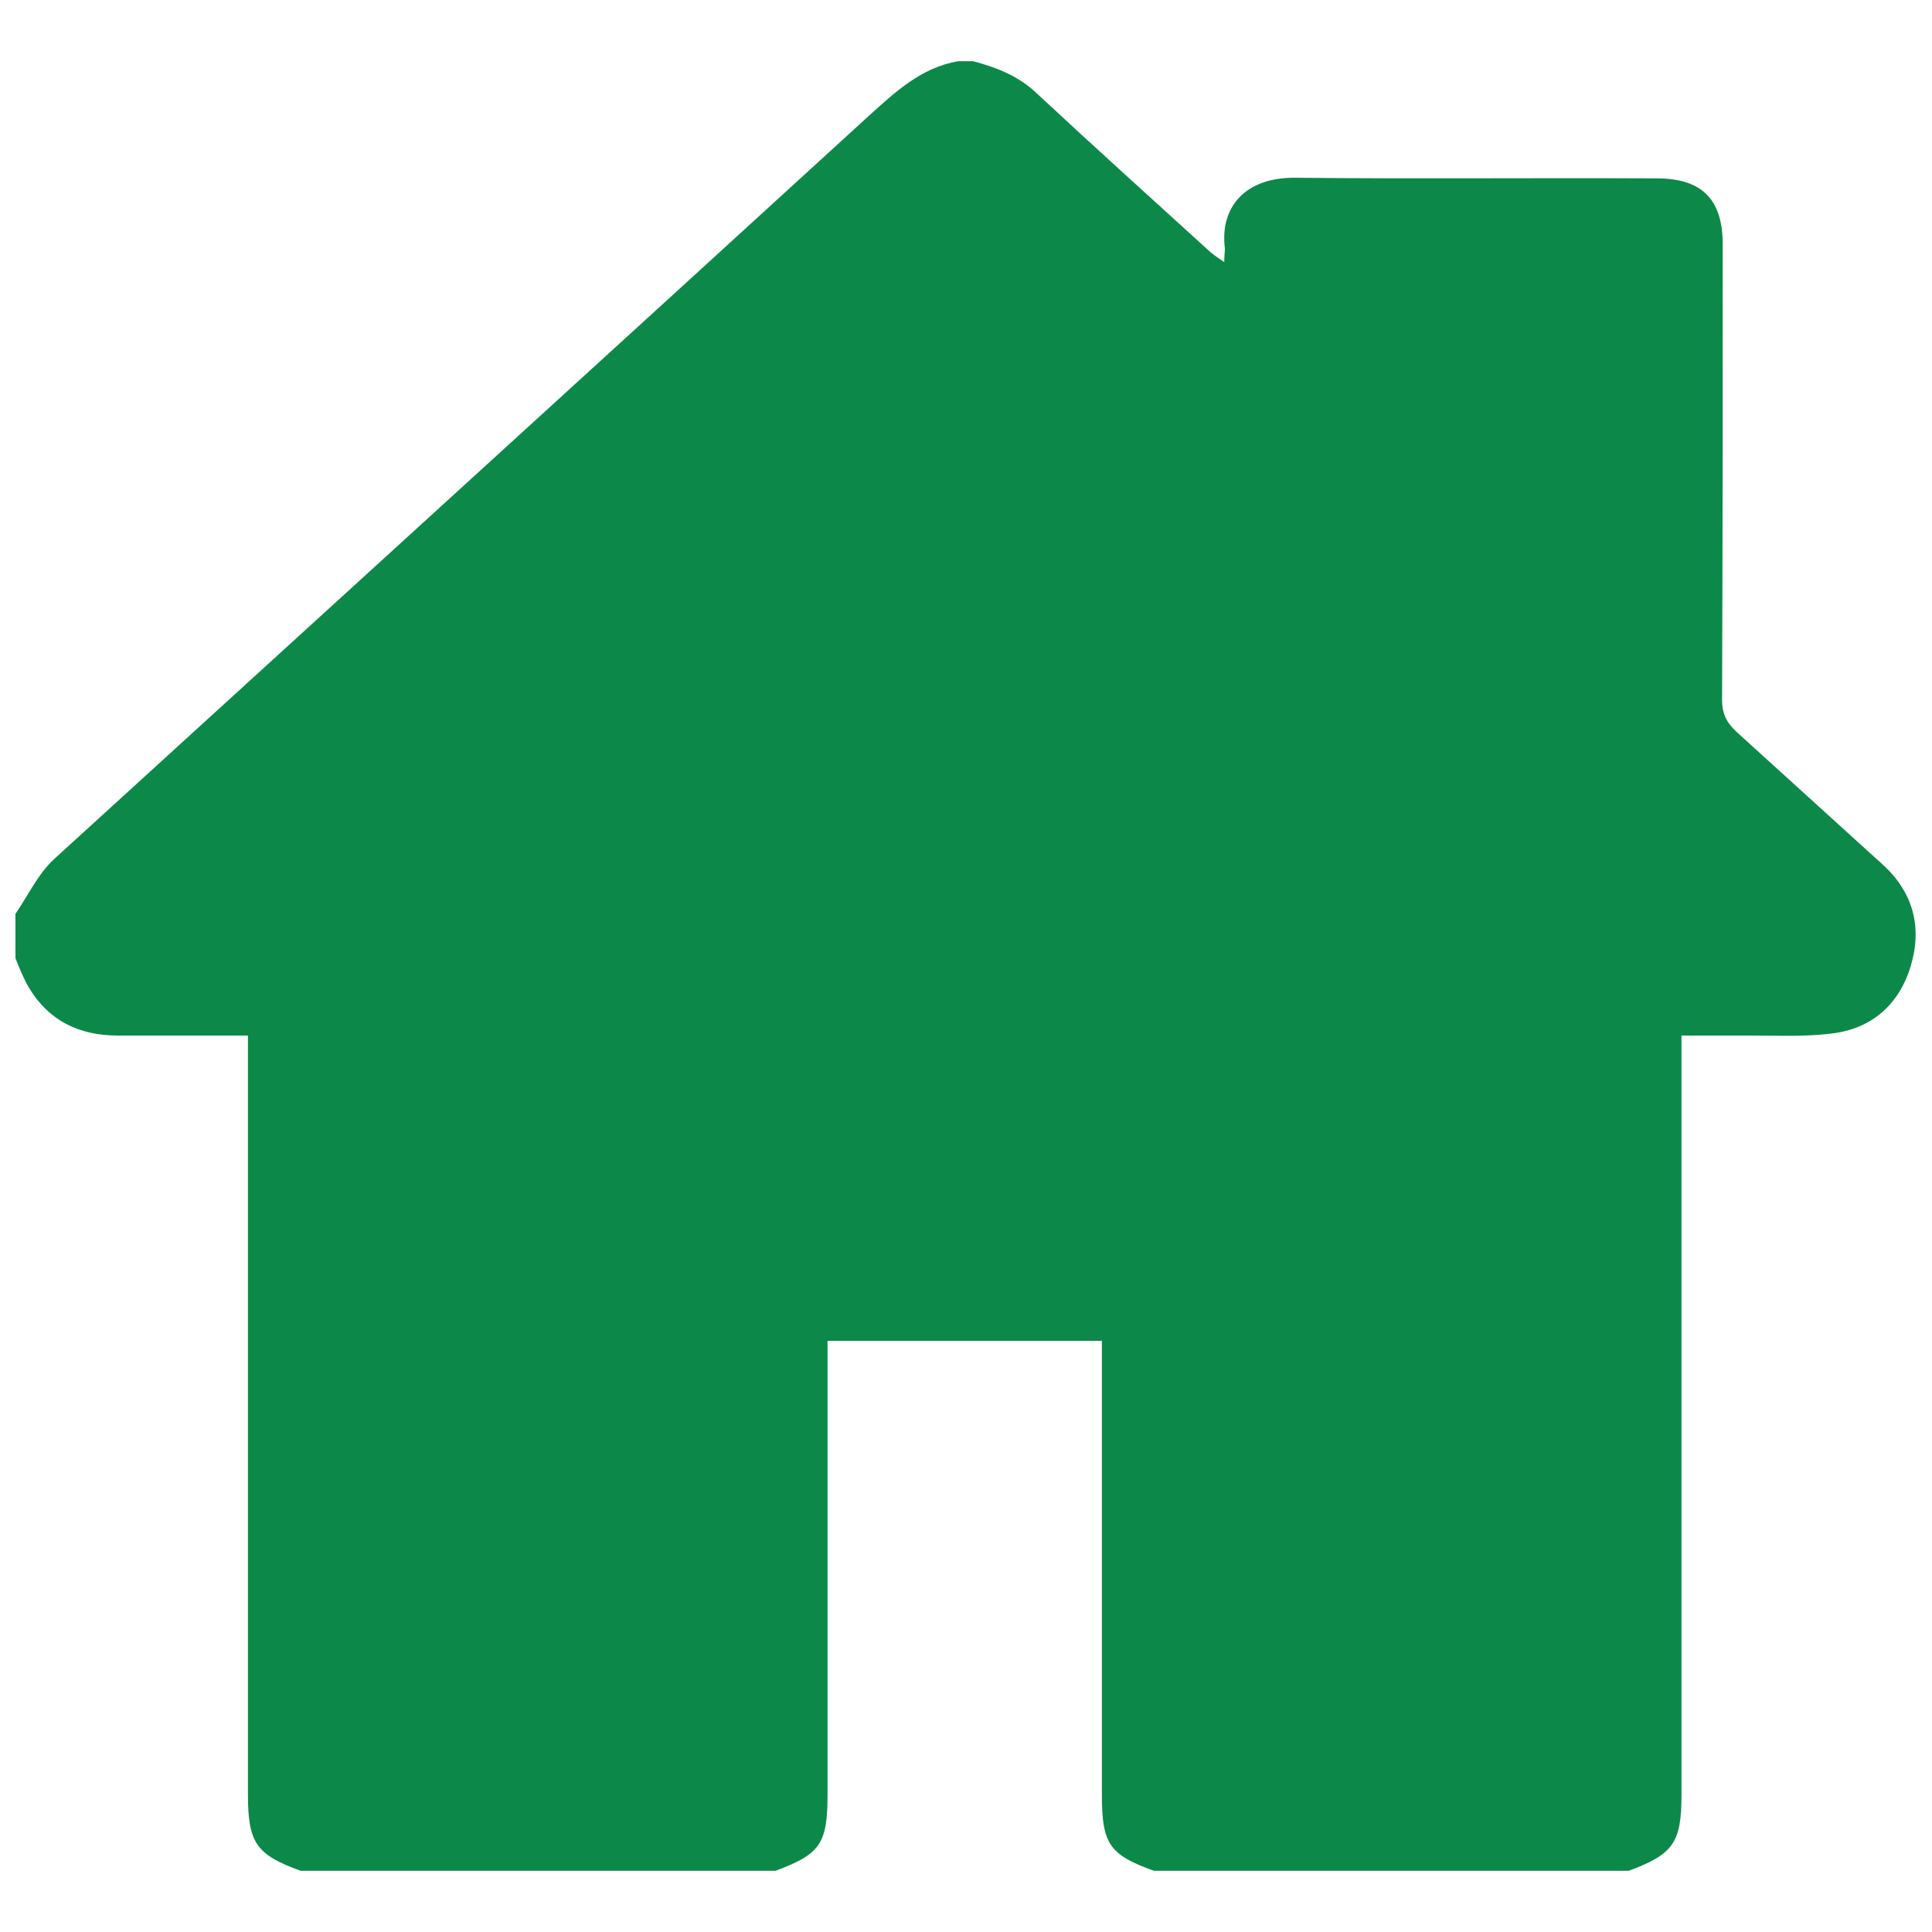 <svg xmlns="http://www.w3.org/2000/svg" xmlns:xlink="http://www.w3.org/1999/xlink" id="Calque_1" x="0px" y="0px" viewBox="0 0 300 300" style="enable-background:new 0 0 300 300;" xml:space="preserve"><style type="text/css">	.st0{fill:#0C8948;}</style><g>	<path class="st0" d="M148.8,9.5c0.8,0,1.5,0,2.3,0c3.7,1,7.1,2.3,10,5.1c8.8,8.2,17.8,16.3,26.8,24.5c0.6,0.5,1.3,1,2.2,1.6  c0-1,0.1-1.6,0.1-2.1c-0.8-6.4,3.1-11.1,11-11c18.7,0.2,37.4,0,56.1,0.1c7,0,10.2,3.3,10.2,10.2c0,23.6,0,47.2-0.1,70.8  c0,2.1,0.7,3.5,2.2,4.9c7.6,6.9,15.2,13.8,22.8,20.7c4.7,4.3,6.1,9.7,4.3,15.7c-1.8,6-6.1,9.8-12.4,10.5c-4.1,0.5-8.2,0.3-12.4,0.3  c-3.5,0-7,0-10.8,0c0,1.5,0,2.7,0,3.8c0,38,0,76,0,114c0,7.5-1.2,9.3-8.2,11.9c-24.6,0-49.1,0-73.7,0c-7-2.5-8.1-4.2-8.1-11.9  c0-22.4,0-44.7,0-67.1c0-1.1,0-2.2,0-3.3c-14.4,0-28.4,0-42.6,0c0,1.2,0,2.2,0,3.3c0,22.4,0,44.7,0,67.1c0,7.7-1.1,9.3-8.1,11.9  c-24.6,0-49.1,0-73.7,0c-6.9-2.5-8.2-4.3-8.2-11.9c0-38,0-76,0-114c0-1.2,0-2.4,0-3.8c-7,0-13.6,0-20.2,0c-6,0-10.8-2.3-13.9-7.6  c-0.8-1.4-1.4-2.9-2-4.4c0-2.3,0-4.6,0-6.9c2-2.9,3.5-6.2,6-8.5C50.6,94.9,92.8,56.5,134.9,18C139,14.3,143,10.5,148.8,9.5z"></path></g></svg>